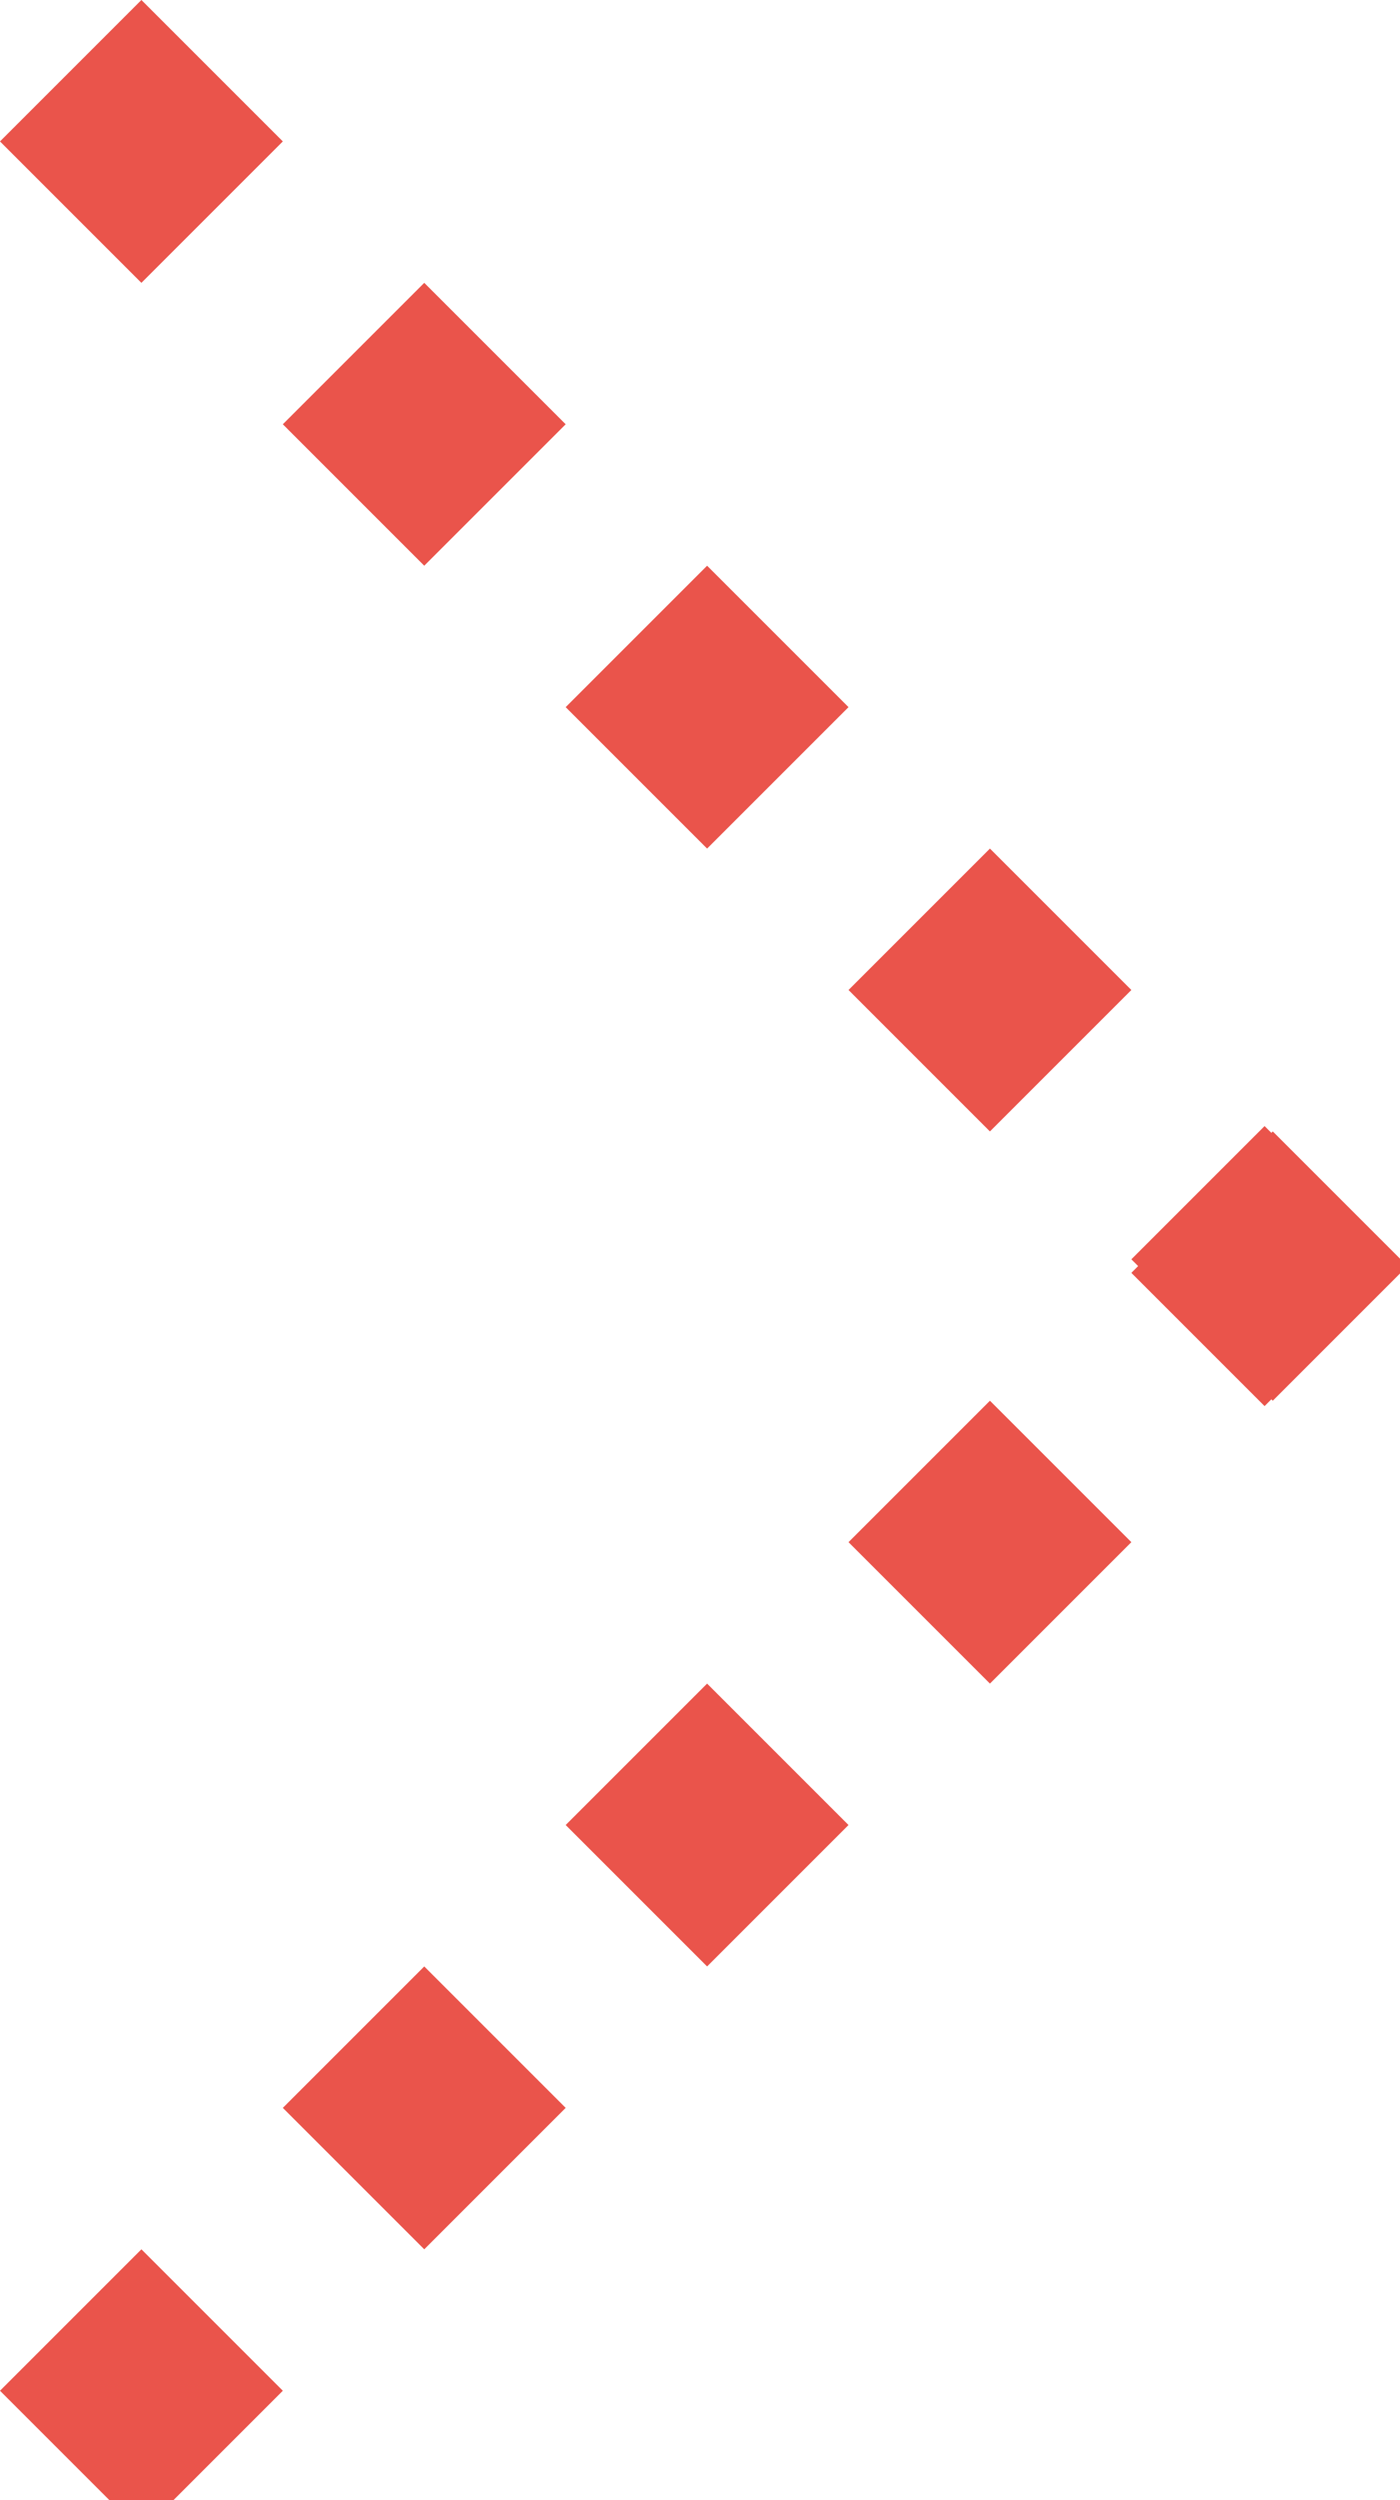 <svg xmlns="http://www.w3.org/2000/svg"  width="14" height="25" viewBox="0 0 14 25"><defs><style>.a{fill:#ea544b;}</style></defs><g transform="translate(0.707 0.707)"><path class="a" d="M17.884,1H16V-1h1.884ZM14,1H12V-1h2ZM10,1H8V-1h2ZM6,1H4V-1H6ZM2,1H0V-1H2Z" transform="translate(0 0) rotate(45)"/><path class="a" d="M17.884,1H16V-1h1.884ZM14,1H12V-1h2ZM10,1H8V-1h2ZM6,1H4V-1H6ZM2,1H0V-1H2Z" transform="translate(0 23.906) rotate(-45)"/></g></svg>